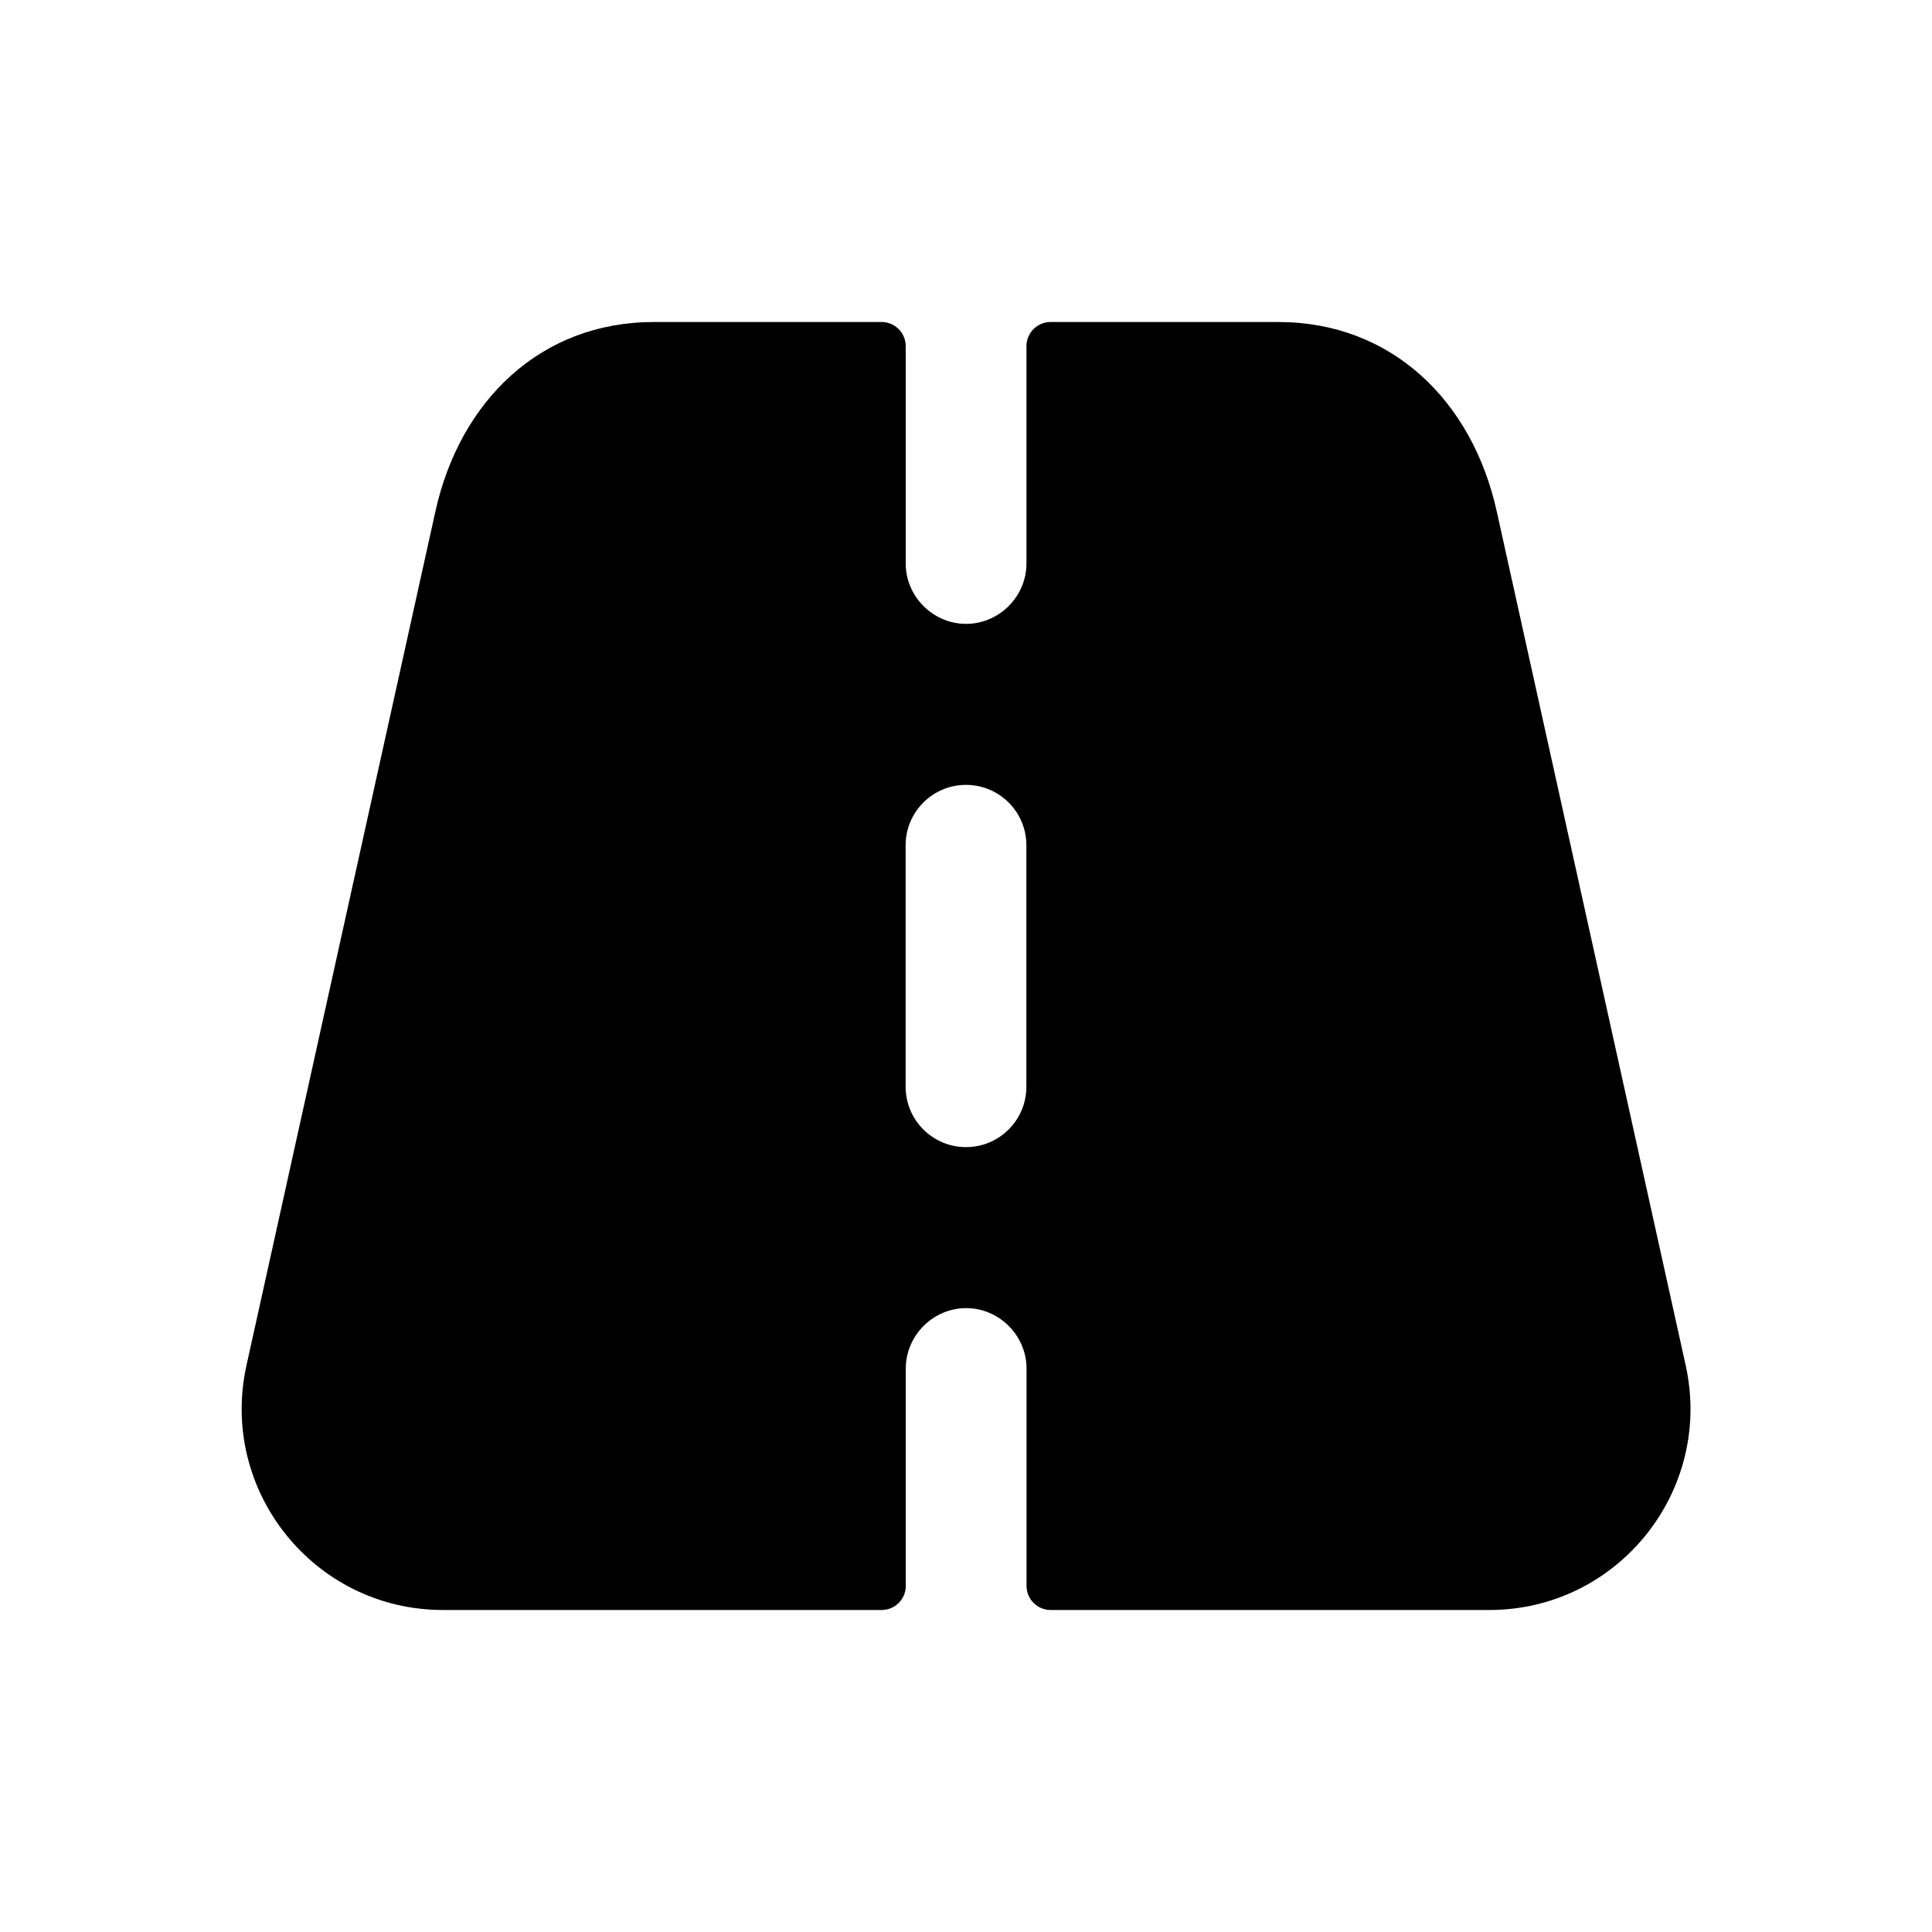 <svg width="24" height="24" viewBox="0 0 24 24" fill="none" xmlns="http://www.w3.org/2000/svg">
<path d="M20.94 16.96L18.593 6.352C18.289 4.978 17.285 4 15.878 4H13.051C12.885 4 12.751 4.134 12.751 4.3V7C12.751 7.41 12.411 7.75 12.001 7.75C11.591 7.75 11.251 7.41 11.251 7V4.3C11.251 4.134 11.117 4 10.951 4H8.124C6.717 4 5.713 4.978 5.409 6.352L3.062 16.96C2.717 18.521 3.905 20 5.503 20H10.952C11.118 20 11.252 19.866 11.252 19.7V17C11.252 16.59 11.592 16.25 12.002 16.25C12.412 16.25 12.752 16.59 12.752 17V19.7C12.752 19.866 12.886 20 13.052 20H18.501C20.097 20 21.285 18.521 20.94 16.96ZM12.75 13.5C12.75 13.914 12.414 14.25 12 14.25C11.586 14.25 11.25 13.914 11.25 13.5V10.5C11.25 10.086 11.586 9.75 12 9.75C12.414 9.75 12.75 10.086 12.75 10.5V13.5Z" fill="black"/>
</svg>
